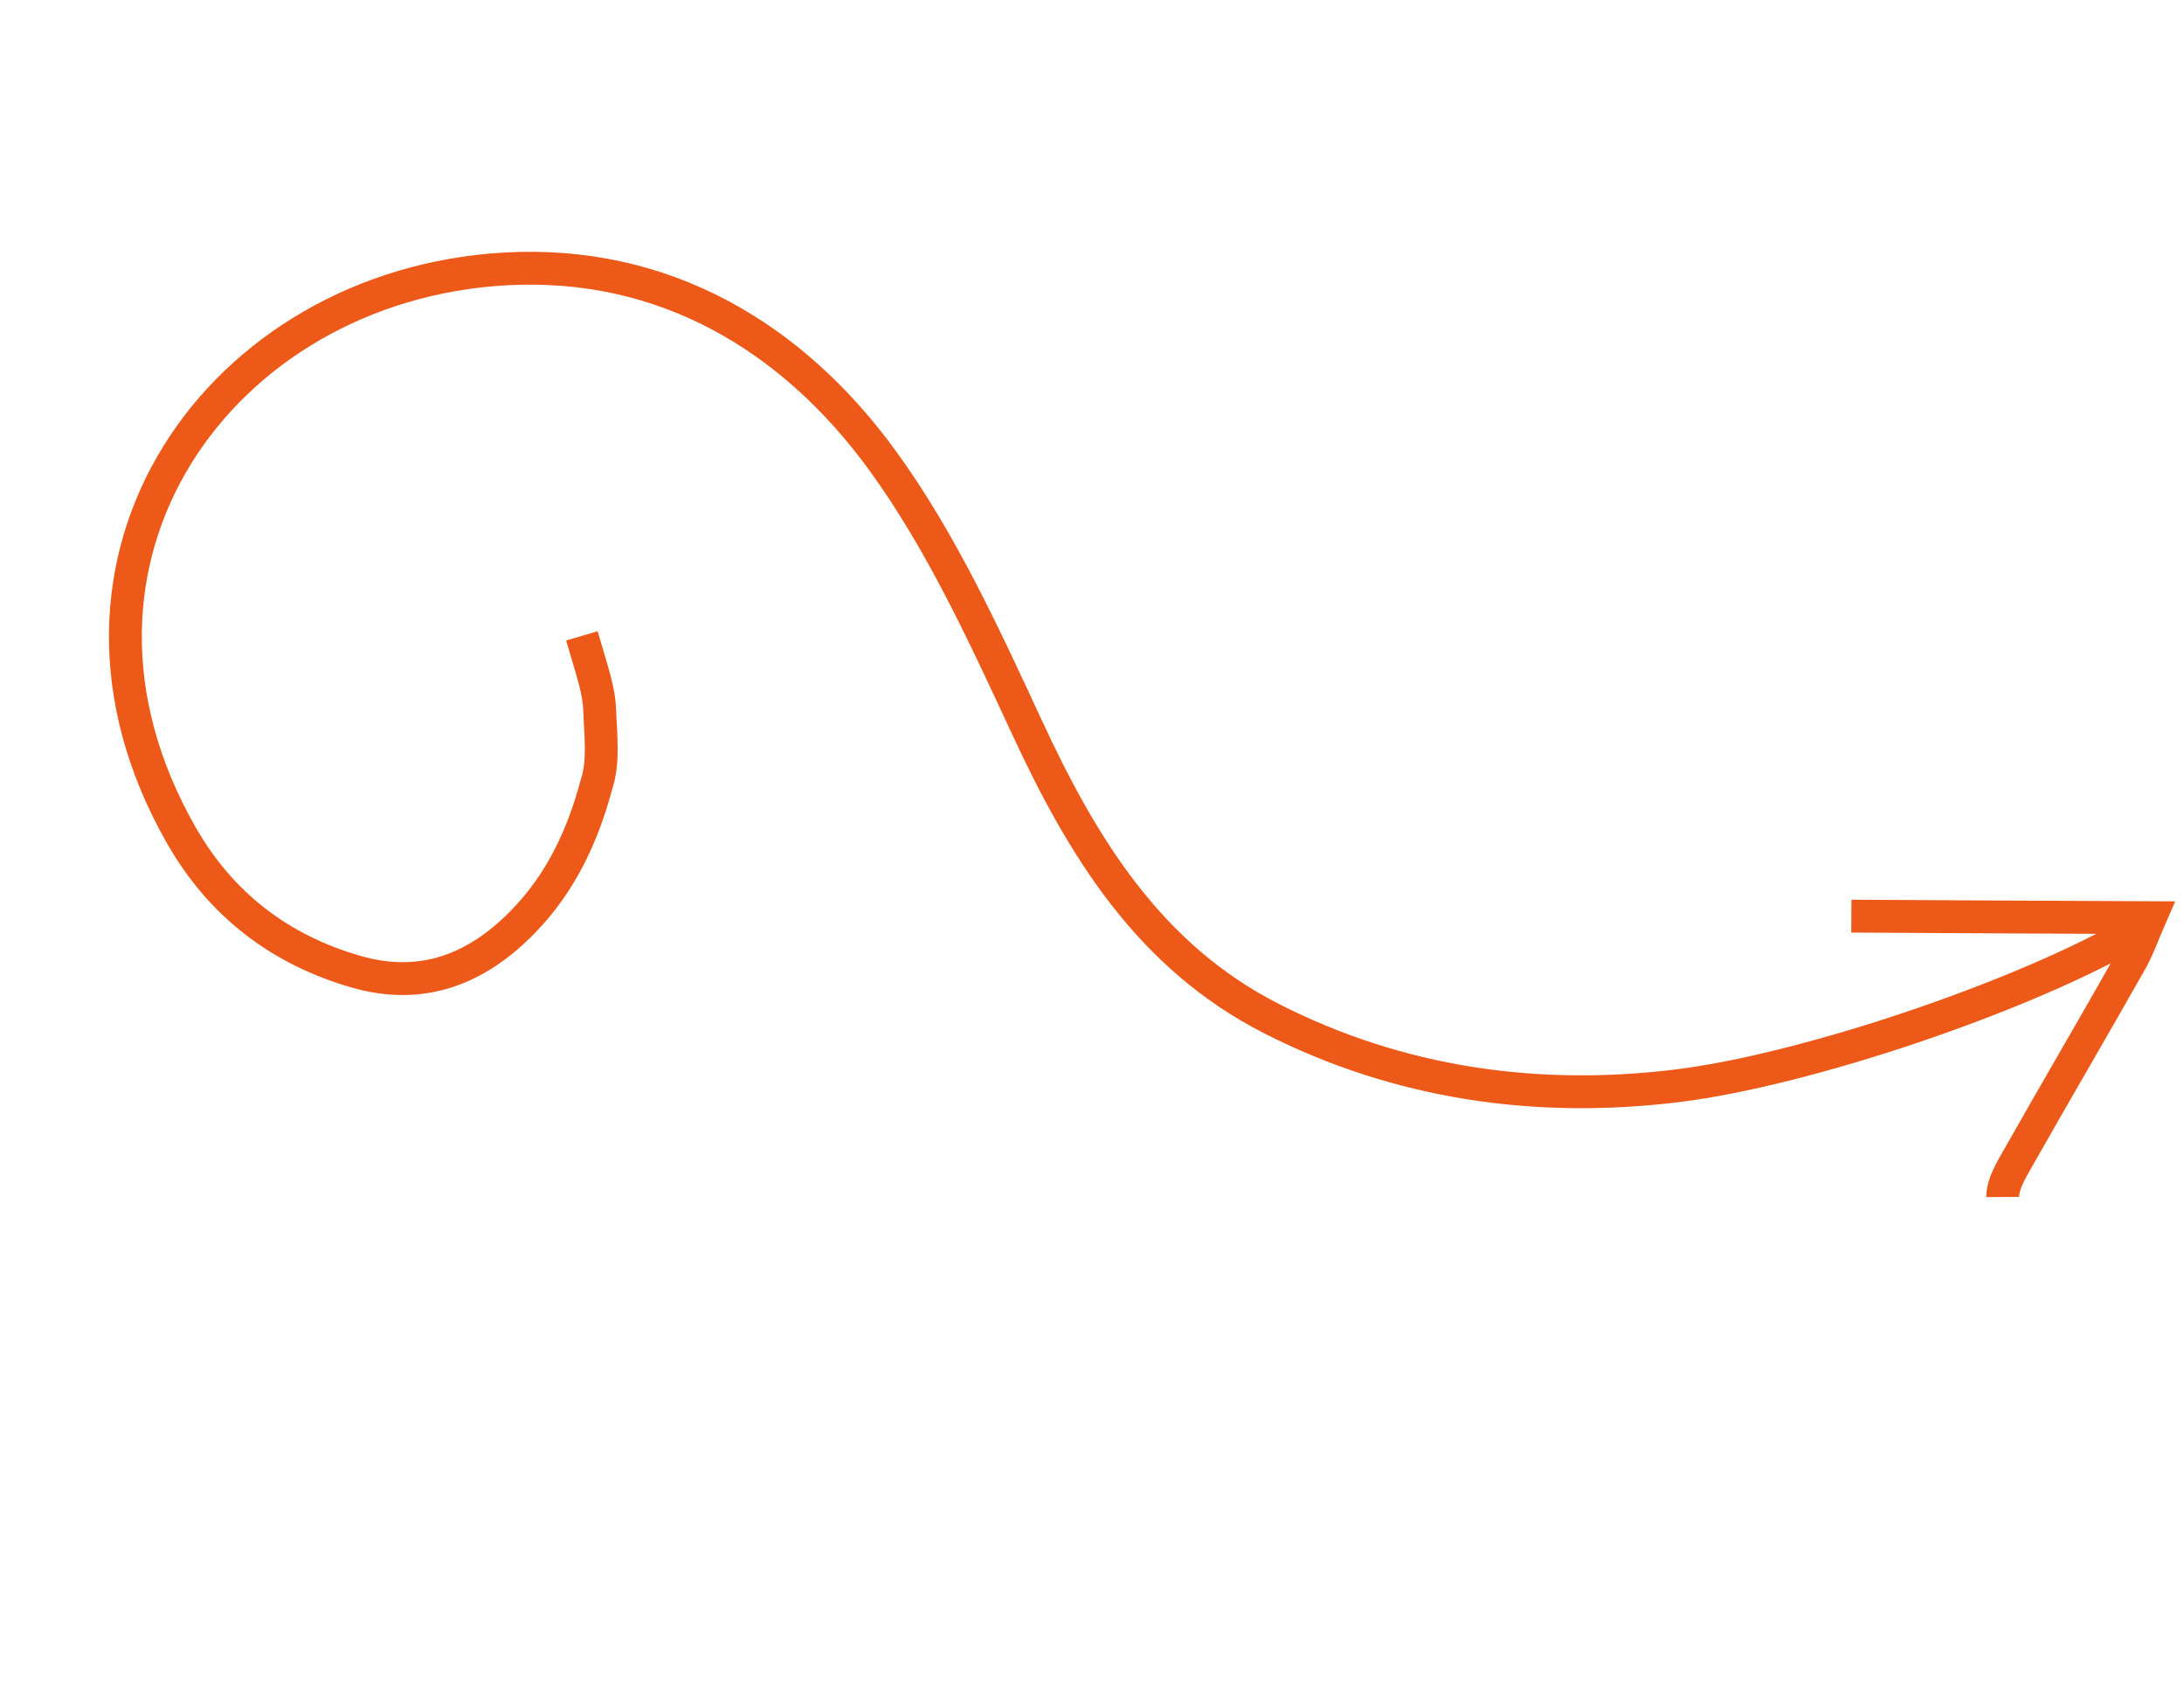 <svg width="133" height="104" viewBox="0 0 133 104" fill="none" xmlns="http://www.w3.org/2000/svg">
<path d="M130.155 56.645C123.157 60.721 109.912 65.164 102.155 66.116C93.614 67.167 85.208 65.996 77.412 62.018C69.972 58.215 65.935 51.609 62.548 44.304C59.956 38.727 57.35 33.016 53.768 28.078C48.243 20.461 40.381 15.833 30.765 16.375C13.44 17.356 1.423 34.062 11.059 50.894C13.463 55.084 17.049 57.842 21.705 59.177C25.731 60.327 29.049 59.003 31.852 56.123C34.143 53.776 35.486 50.919 36.332 47.737C36.785 46.363 36.57 44.769 36.523 43.287C36.483 42.053 36.102 41.004 35.436 38.72" stroke="#EC5918" stroke-width="2" stroke-miterlimit="10"/>
<path d="M112.743 55.787C118.739 55.823 124.732 55.851 130.936 55.88C130.567 56.72 130.242 57.685 129.748 58.555C127.489 62.547 125.169 66.499 122.91 70.49C122.485 71.241 121.957 72.086 121.961 72.889" stroke="#EC5918" stroke-width="2" stroke-miterlimit="10"/>
</svg>

